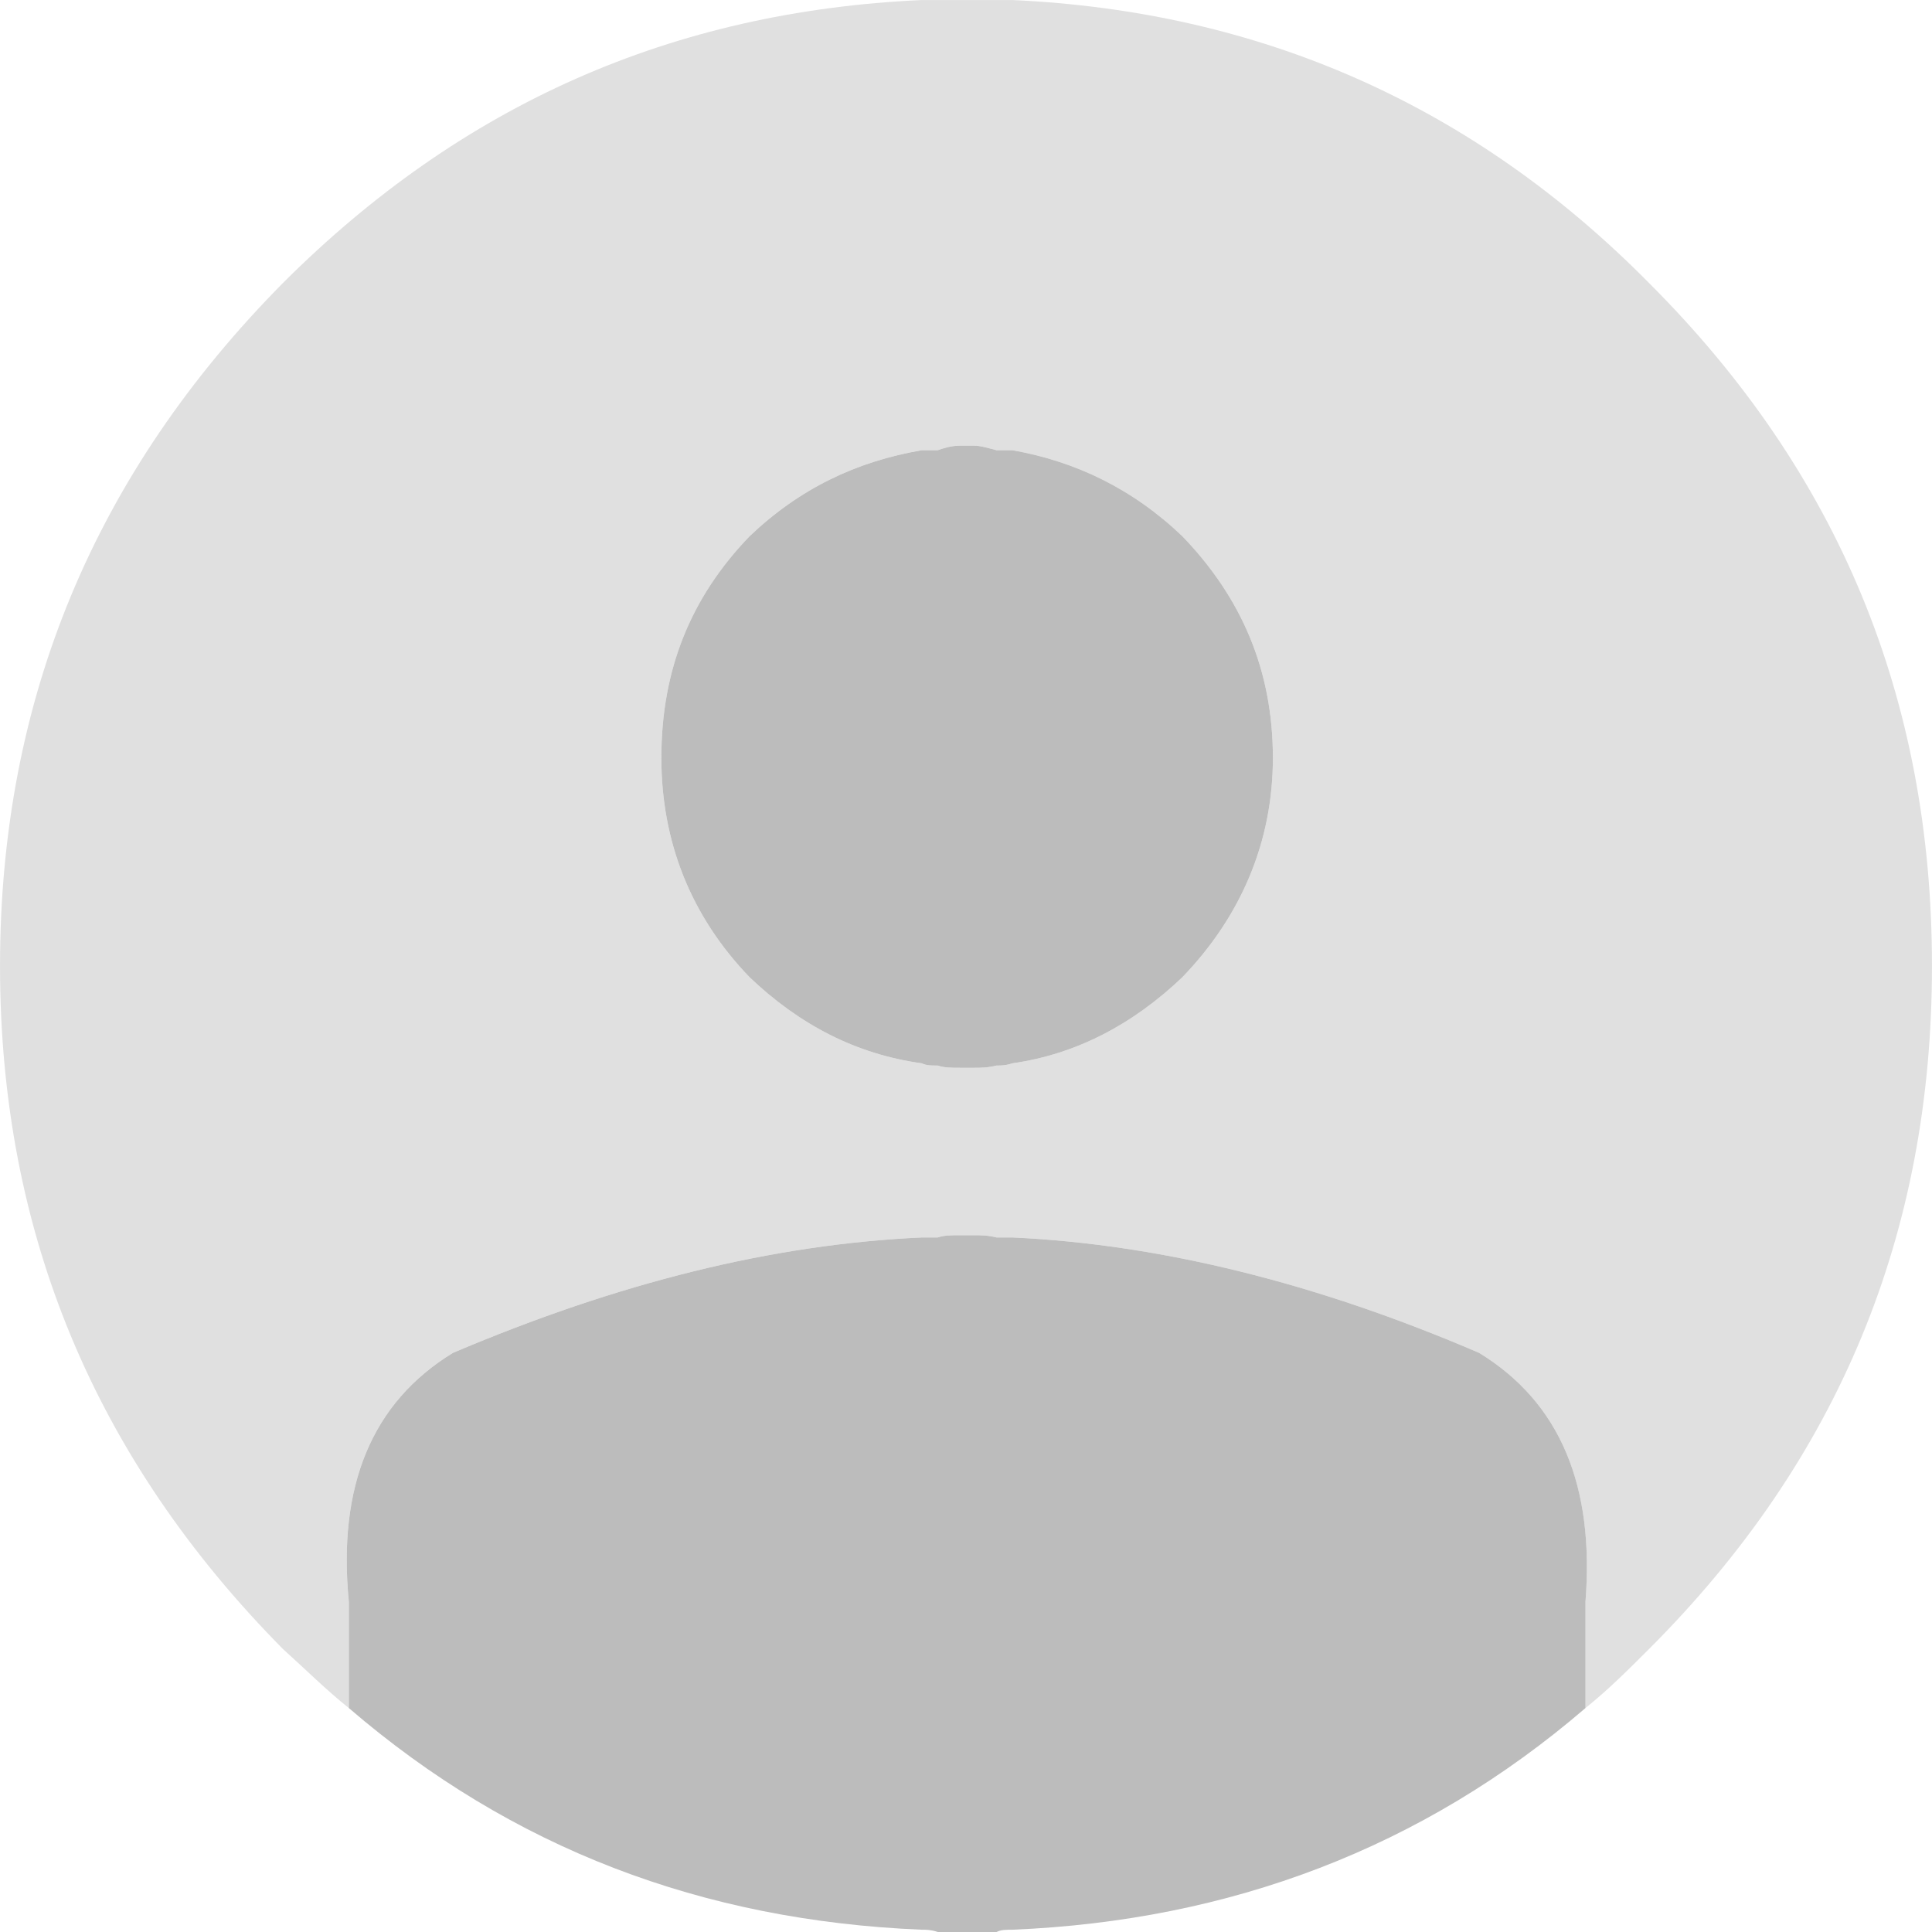 <?xml version="1.0" encoding="utf-8"?>
<!-- Generator: Adobe Illustrator 16.0.0, SVG Export Plug-In . SVG Version: 6.00 Build 0)  -->
<!DOCTYPE svg PUBLIC "-//W3C//DTD SVG 1.1//EN" "http://www.w3.org/Graphics/SVG/1.1/DTD/svg11.dtd">
<svg version="1.1" id="Layer_2" xmlns="http://www.w3.org/2000/svg" xmlns:xlink="http://www.w3.org/1999/xlink" x="0px" y="0px"
	 width="105.9px" height="105.9px" viewBox="0 0 105.9 105.9" enable-background="new 0 0 105.9 105.9" xml:space="preserve">
<g>
	<path fill="#E0E0E0" d="M55.495,0.002c-0.372,0-0.62,0-0.87,0c-0.247,0-0.372,0-0.619,0c-0.125,0-0.373,0-0.622,0
		c-0.124,0-0.248,0-0.372,0c0,0,0,0-0.125,0c0,0-0.124,0-0.248,0c-0.248,0-0.498,0-0.745,0c-0.125,0-0.373,0-0.496,0
		c-0.373,0-0.621,0-0.87,0c-13.656,0.619-25.201,5.704-35.009,15.5C5.216,25.917,0.001,38.318,0.001,52.95
		c0,14.633,5.214,27.032,15.518,37.448c1.241,1.117,2.359,2.233,3.601,3.226v-5.829c-0.62-6.324,1.242-10.91,5.71-13.642
		c9.063-3.844,17.504-5.95,25.698-6.323c0.25,0,0.497,0,0.87,0c0.372-0.123,0.744-0.123,1.241-0.123h0.372c0.124,0,0.248,0,0.372,0
		c0.373,0,0.745,0,1.241,0.123c0.25,0,0.498,0,0.87,0c8.069,0.373,16.635,2.479,25.574,6.323c4.47,2.731,6.331,7.317,5.836,13.642
		v5.829c1.24-0.992,2.358-2.108,3.475-3.226c10.428-10.416,15.52-22.815,15.52-37.448c0-14.632-5.092-27.033-15.52-37.448
		C80.697,5.706,69.025,0.621,55.495,0.002z M64.806,29.389c3.227,3.348,4.966,7.316,4.966,12.154c0,4.586-1.739,8.681-4.966,12.026
		c-2.731,2.603-5.834,4.219-9.312,4.715c-0.372,0.122-0.62,0.122-0.87,0.122c-0.496,0.123-0.868,0.123-1.241,0.123
		c-0.124,0-0.124,0-0.124,0c-0.248,0-0.373,0-0.497,0c-0.124,0-0.124,0-0.124,0c-0.498,0-0.87,0-1.241-0.123
		c-0.373,0-0.621,0-0.87-0.122c-3.6-0.496-6.703-2.112-9.436-4.715c-3.228-3.346-4.84-7.44-4.84-12.026
		c0-4.837,1.613-8.806,4.84-12.154c2.732-2.603,5.836-4.092,9.436-4.711c0.25,0,0.497,0,0.87,0c0.372-0.125,0.744-0.249,1.241-0.249
		c0,0,0,0,0.124,0c0.124,0,0.249,0,0.497,0c0,0,0,0,0.124,0c0.373,0,0.745,0.124,1.241,0.249c0.25,0,0.498,0,0.87,0
		C58.972,25.297,62.075,26.786,64.806,29.389z"/>
	<path fill="#BCBCBC" d="M69.772,41.543c0-4.837-1.739-8.806-4.966-12.154c-2.731-2.603-5.834-4.092-9.312-4.711
		c-0.372,0-0.62,0-0.87,0c-0.496-0.125-0.868-0.249-1.241-0.249c-0.124,0-0.124,0-0.124,0c-0.248,0-0.373,0-0.497,0
		c-0.124,0-0.124,0-0.124,0c-0.498,0-0.87,0.124-1.241,0.249c-0.373,0-0.621,0-0.87,0c-3.6,0.619-6.703,2.108-9.436,4.711
		c-3.228,3.348-4.84,7.316-4.84,12.154c0,4.586,1.613,8.681,4.84,12.026c2.732,2.603,5.836,4.219,9.436,4.715
		c0.25,0.122,0.497,0.122,0.87,0.122c0.372,0.123,0.744,0.123,1.241,0.123c0,0,0,0,0.124,0c0.124,0,0.249,0,0.497,0c0,0,0,0,0.124,0
		c0.373,0,0.745,0,1.241-0.123c0.25,0,0.498,0,0.87-0.122c3.478-0.496,6.58-2.112,9.312-4.715
		C68.033,50.224,69.772,46.13,69.772,41.543z"/>
	<path fill="#BCBCBC" d="M53.384,67.707c-0.124,0-0.248,0-0.372,0H52.64c-0.498,0-0.87,0-1.241,0.123c-0.373,0-0.621,0-0.87,0
		c-8.194,0.373-16.636,2.479-25.698,6.323c-4.468,2.731-6.33,7.317-5.71,13.642v5.829c8.938,7.687,19.367,11.654,31.408,12.151
		c0.25,0,0.497,0,0.87,0.124c0.372,0,0.744,0,1.241,0c0,0,0.124,0,0.248,0c0.125,0,0.125,0,0.125,0c0.124,0,0.248,0,0.372,0
		c0.373,0,0.745,0,1.241,0c0.25-0.124,0.498-0.124,0.87-0.124c11.919-0.497,22.471-4.465,31.41-12.151v-5.829
		c0.495-6.324-1.366-10.91-5.836-13.642c-8.939-3.844-17.505-5.95-25.574-6.323c-0.372,0-0.62,0-0.87,0
		C54.129,67.707,53.757,67.707,53.384,67.707z"/>
</g>
</svg>
